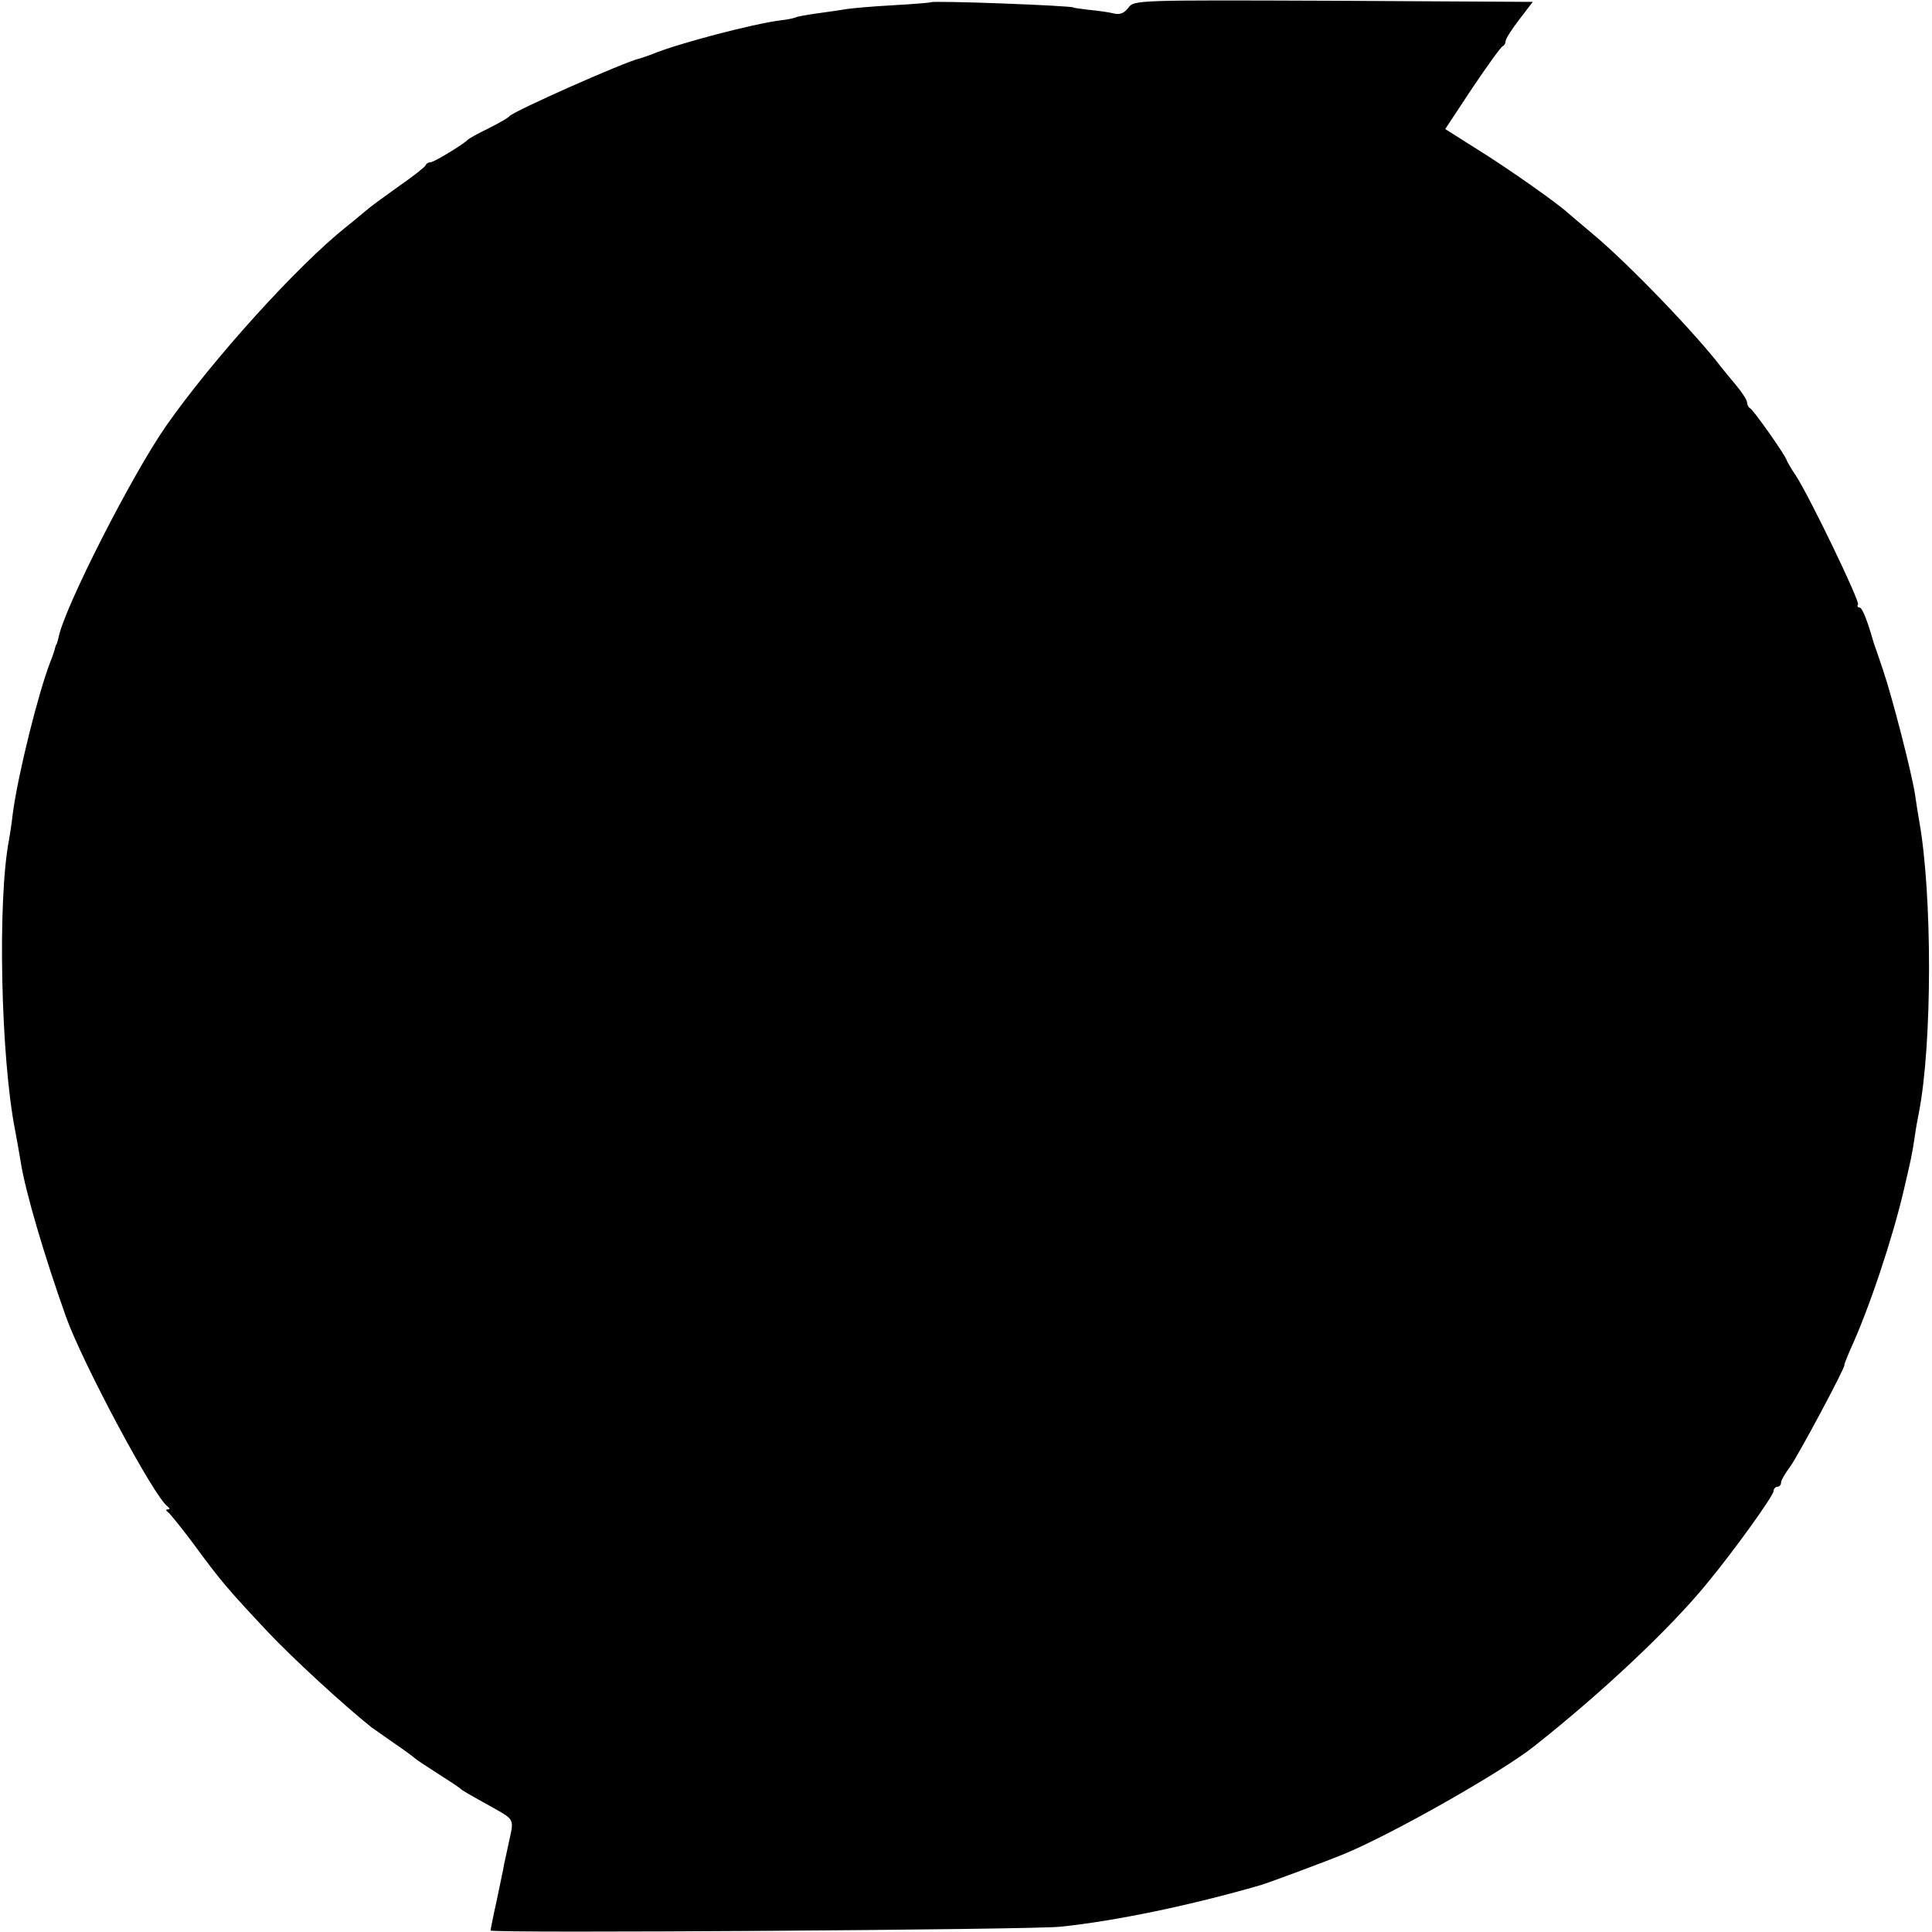 <?xml version="1.0" standalone="no"?>
<!DOCTYPE svg PUBLIC "-//W3C//DTD SVG 20010904//EN"
 "http://www.w3.org/TR/2001/REC-SVG-20010904/DTD/svg10.dtd">
<svg version="1.0" xmlns="http://www.w3.org/2000/svg"
 width="512pt" height="512pt" viewBox="0 0 512 512"
 preserveAspectRatio="xMidYMid meet">
<g transform="translate(0,512) scale(0.1,-0.1)"
fill="#000000" stroke="none">
<path d="M2467 5114 c-1 -1 -47 -5 -102 -8 -55 -3 -109 -8 -121 -10 -12 -2
-45 -7 -75 -11 -30 -4 -57 -9 -60 -11 -4 -2 -22 -6 -41 -8 -72 -9 -274 -62
-338 -89 -14 -5 -30 -11 -35 -12 -40 -9 -335 -140 -345 -153 -3 -4 -27 -18
-55 -32 -27 -13 -52 -27 -55 -30 -11 -12 -90 -60 -99 -60 -5 0 -11 -3 -13 -8
-1 -4 -34 -30 -73 -57 -38 -27 -75 -54 -81 -60 -7 -5 -31 -26 -55 -45 -130
-103 -356 -353 -479 -529 -90 -129 -270 -482 -285 -561 -2 -8 -4 -16 -5 -17
-2 -2 -3 -6 -4 -10 -1 -5 -6 -21 -13 -38 -32 -83 -85 -296 -99 -400 -3 -27 -8
-59 -10 -70 -31 -159 -22 -578 16 -770 5 -27 12 -66 15 -85 12 -77 62 -247
120 -410 44 -123 235 -480 269 -502 6 -5 7 -8 1 -8 -6 0 -6 -3 1 -8 5 -4 36
-42 68 -85 69 -94 87 -116 197 -233 63 -67 201 -194 274 -252 6 -4 33 -23 60
-42 28 -19 52 -37 55 -40 3 -3 30 -21 60 -40 30 -19 57 -37 60 -40 5 -5 19
-13 89 -52 52 -29 53 -30 42 -79 -5 -24 -12 -55 -15 -69 -2 -14 -12 -58 -20
-98 -9 -40 -16 -76 -16 -78 0 -8 1436 2 1510 10 146 15 347 57 530 110 24 7
182 66 225 84 129 54 413 215 499 283 179 141 362 313 459 432 73 88 176 232
177 245 0 6 5 12 10 12 6 0 10 5 10 11 0 6 11 25 24 42 21 29 147 264 144 270
-1 1 6 18 14 37 52 113 113 297 143 425 21 90 22 95 29 141 3 22 8 50 11 64
36 183 36 581 1 775 -3 17 -8 48 -11 70 -9 58 -61 260 -85 330 -11 33 -22 65
-24 70 -18 63 -31 95 -38 95 -5 0 -7 4 -4 8 5 9 -127 283 -165 342 -13 19 -23
37 -24 40 -1 10 -89 135 -97 138 -4 2 -8 9 -8 15 0 7 -14 28 -30 47 -16 19
-33 40 -37 45 -66 87 -245 274 -342 355 -30 25 -59 50 -65 55 -28 26 -160 119
-239 168 l-87 55 72 109 c40 59 76 110 81 111 4 2 7 8 7 13 0 6 16 31 36 57
l36 47 -529 3 c-524 2 -528 2 -543 -19 -12 -15 -23 -19 -41 -14 -13 3 -42 7
-64 9 -22 3 -40 5 -40 6 0 5 -372 19 -378 14z"/>
</g>
</svg>
